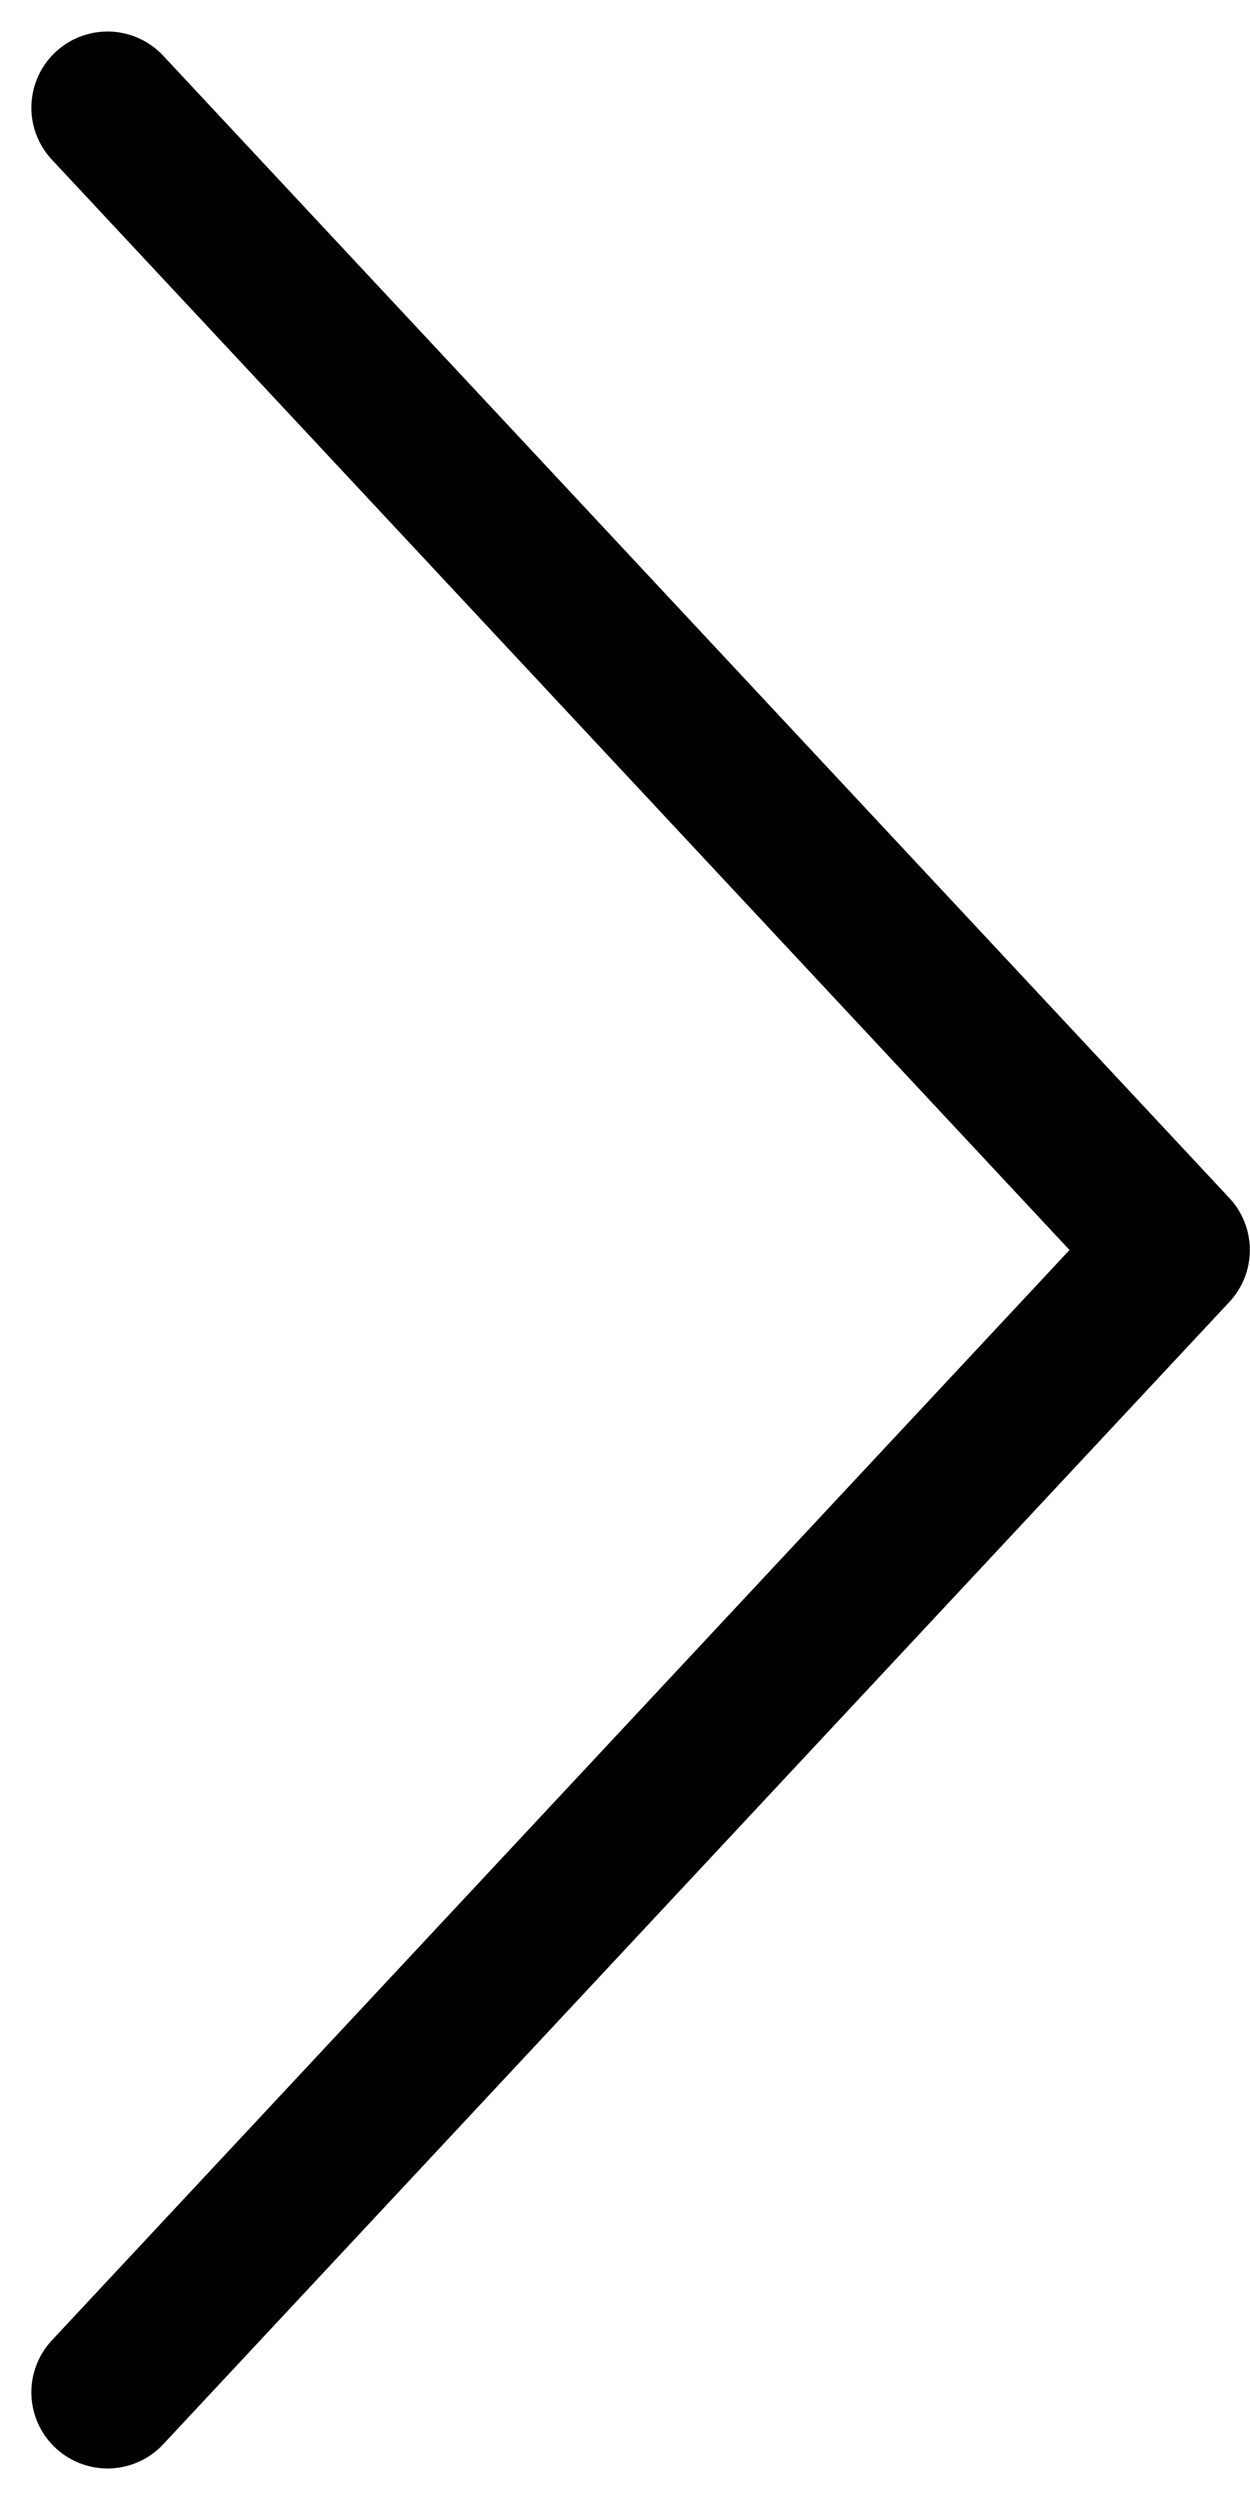 <svg xmlns="http://www.w3.org/2000/svg" width="8.207" height="16.413" viewBox="0 0 8.207 16.413">
  <g id="arrow-right-outline-negra-v3" transform="translate(-10.306 0.707)">
    <path id="Trazado_25" data-name="Trazado 25" d="M112.1,55l7-7.5-7-7.5" transform="translate(-101.088 -40)" fill="none" stroke="#000" stroke-linecap="round" stroke-linejoin="round" stroke-width="1"/>
  </g>
</svg>
